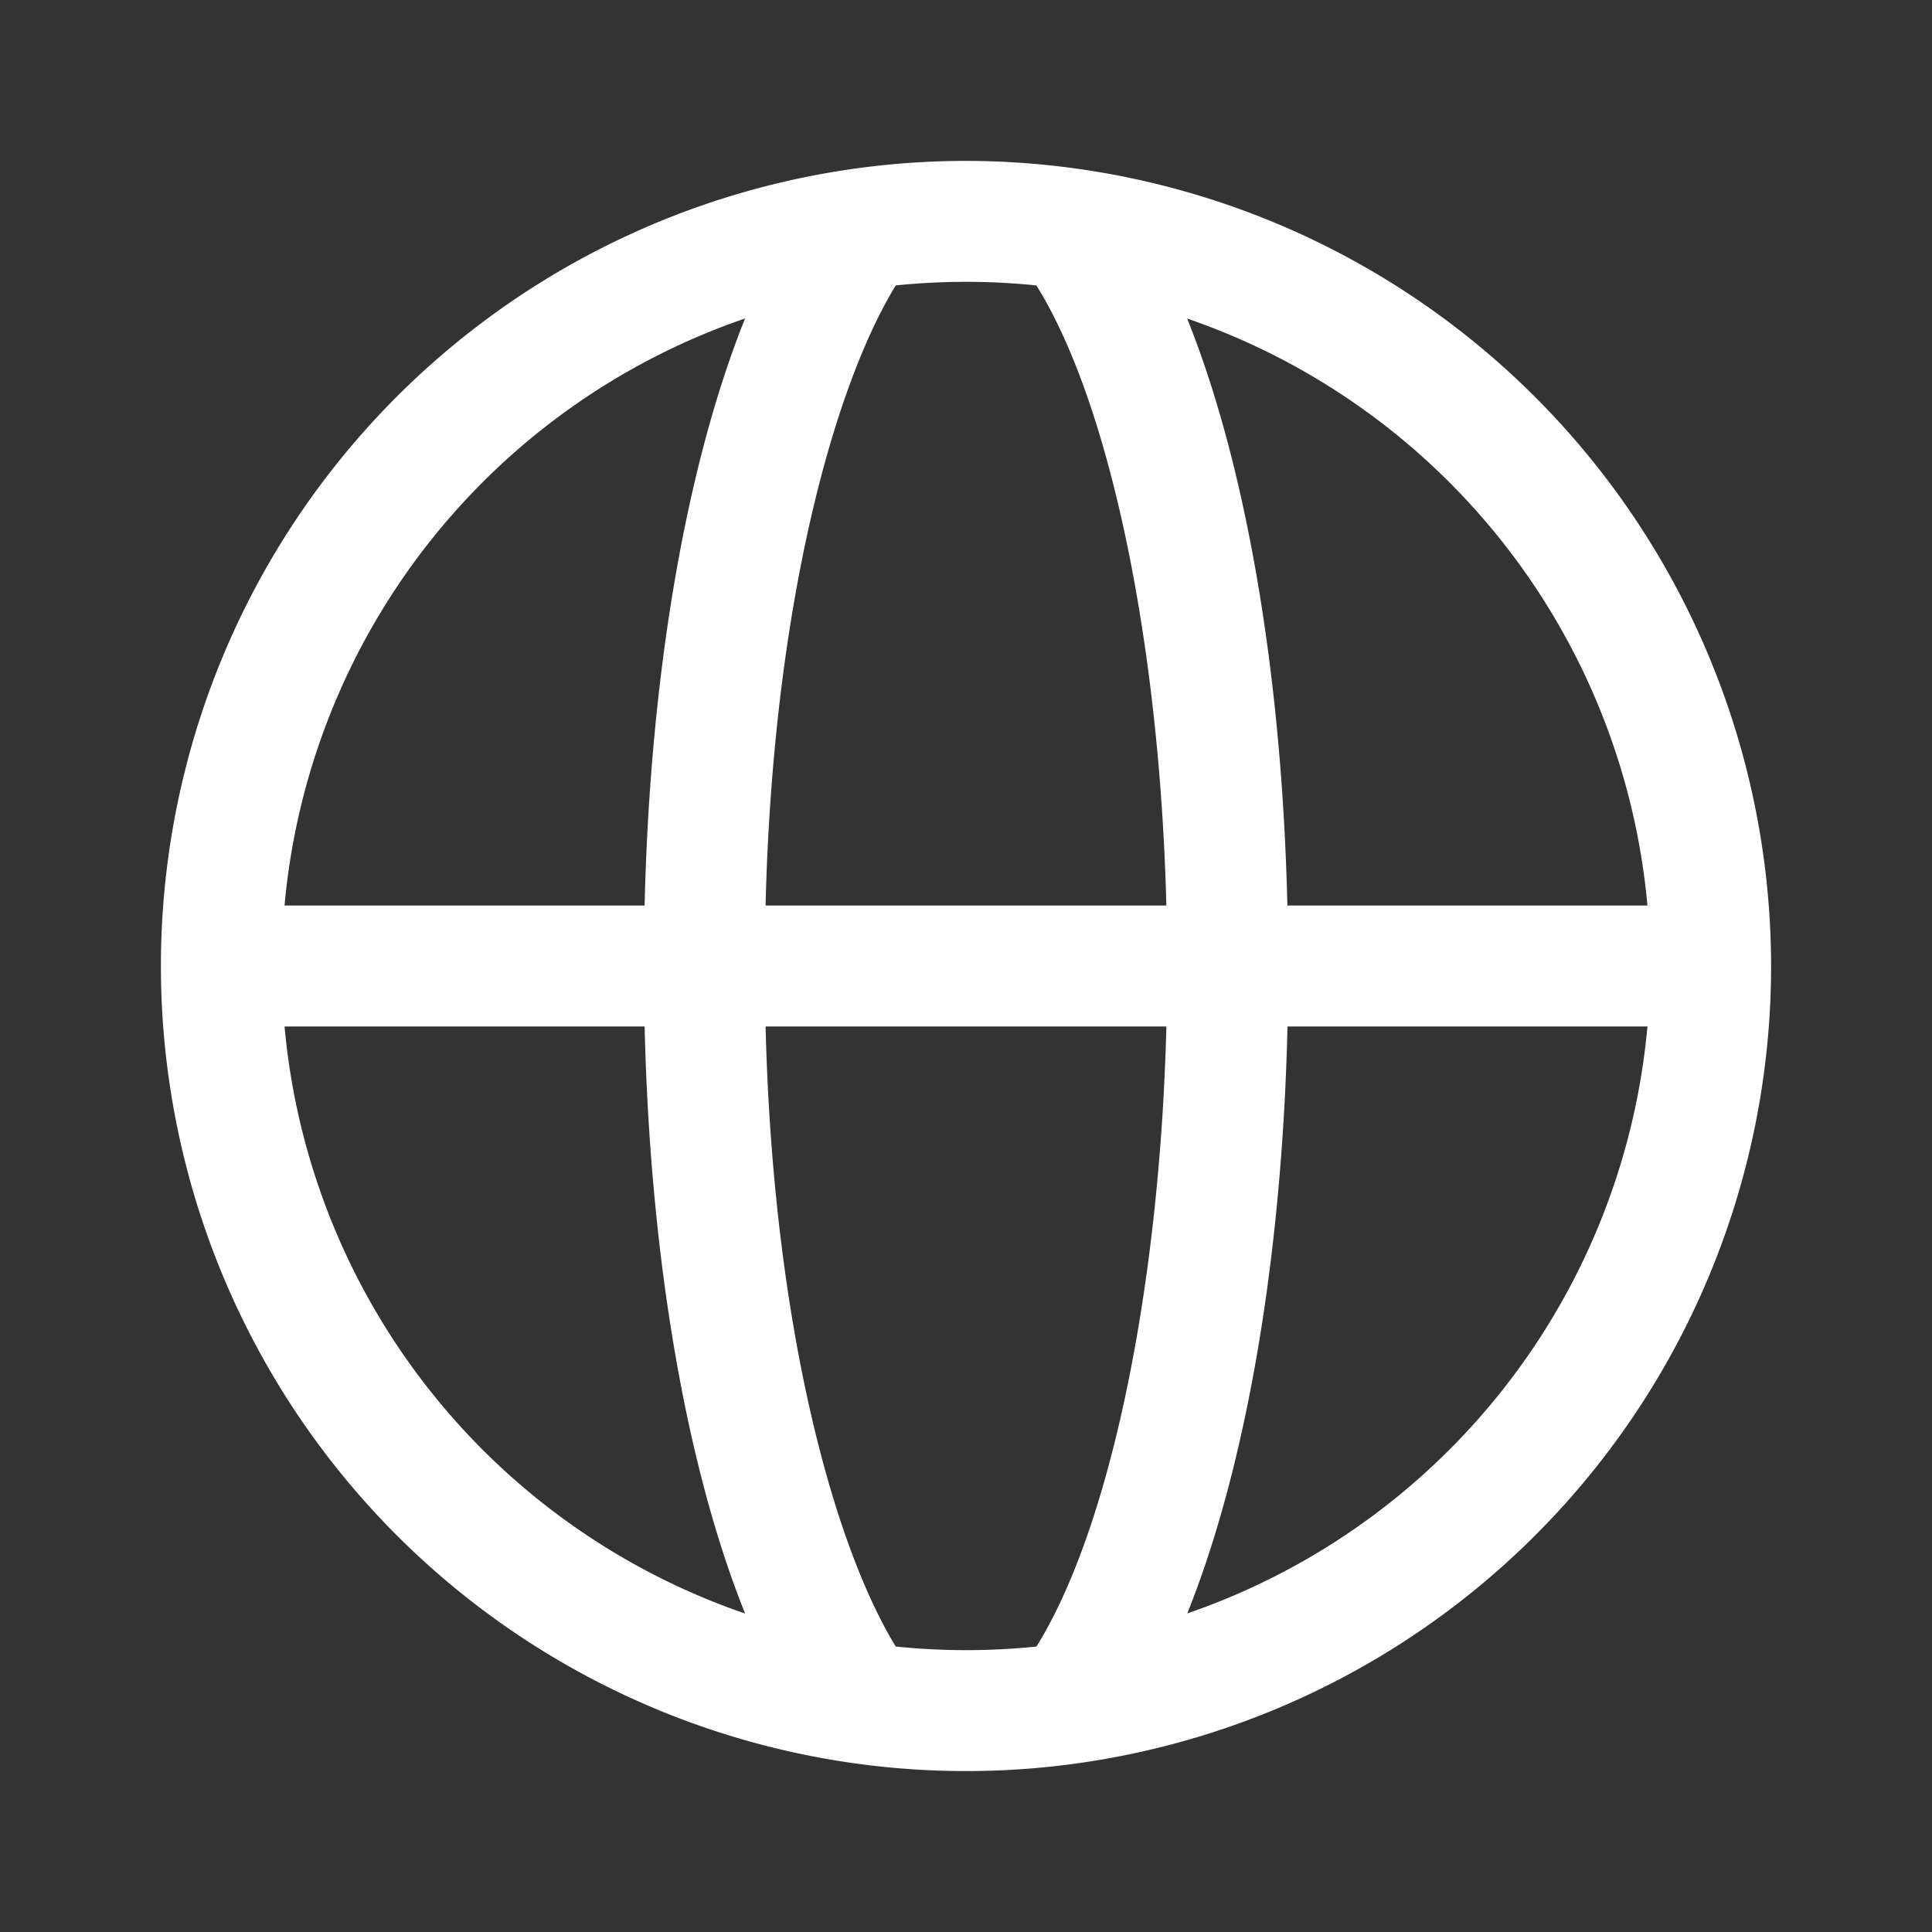 <svg xmlns="http://www.w3.org/2000/svg" xmlns:xlink="http://www.w3.org/1999/xlink" width="90.139" height="90.139" viewBox="0 0 90.139 90.139">
  <rect x="0" y="0" width="90.139" height="90.139" fill="#333333" stroke="none"/>
  <defs>
    <clipPath id="clip-path">
      <path id="Path_3875" data-name="Path 3875" d="M0,0H90.139V90.139H0Z"/>
    </clipPath>
    <clipPath id="clip-path-2">
      <path id="Path_3941" data-name="Path 3941" d="M0,0H90.139V90.139H0Z" fill="#fff"/>
    </clipPath>
  </defs>
  <g id="system-regular-123-camera" clip-path="url(#clip-path)">
    <g id="system-regular-73-world-globe-wikis_2_" data-name="system-regular-73-world-globe-wikis (2)" transform="translate(0 0)" clip-path="url(#clip-path-2)">
      <g id="Group_734" data-name="Group 734" clip-path="url(#clip-path-2)">
        <g id="Group_733" data-name="Group 733" transform="translate(7.507 7.507)">
          <path id="Path_3939" data-name="Path 3939" d="M79.207,41.644a37.562,37.562,0,1,0,37.562,37.562A37.6,37.6,0,0,0,79.207,41.644ZM111,76.385H94.2C93.95,65.542,92.257,55.794,89.525,49A32,32,0,0,1,111,76.385ZM82.492,47.455c3.415,5.479,5.75,16.648,6.063,28.93h-18.7c.339-13.822,3.136-24.131,6.074-28.931a32.149,32.149,0,0,1,6.562,0ZM68.9,48.995c-2.738,6.813-4.436,16.565-4.688,27.39h-16.8A32,32,0,0,1,68.9,48.995ZM47.413,82.028h16.8c.252,10.825,1.95,20.577,4.688,27.39A32,32,0,0,1,47.413,82.028ZM75.93,110.959c-2.938-4.8-5.734-15.11-6.074-28.931h18.7c-.313,12.283-2.648,23.451-6.063,28.93a32.159,32.159,0,0,1-6.562,0Zm13.6-1.545c2.731-6.8,4.425-16.543,4.676-27.386H111A32,32,0,0,1,89.525,109.414Z" transform="translate(-41.644 -41.644)" fill="#fff"/>
        </g>
      </g>
    </g>
  </g>
</svg>
